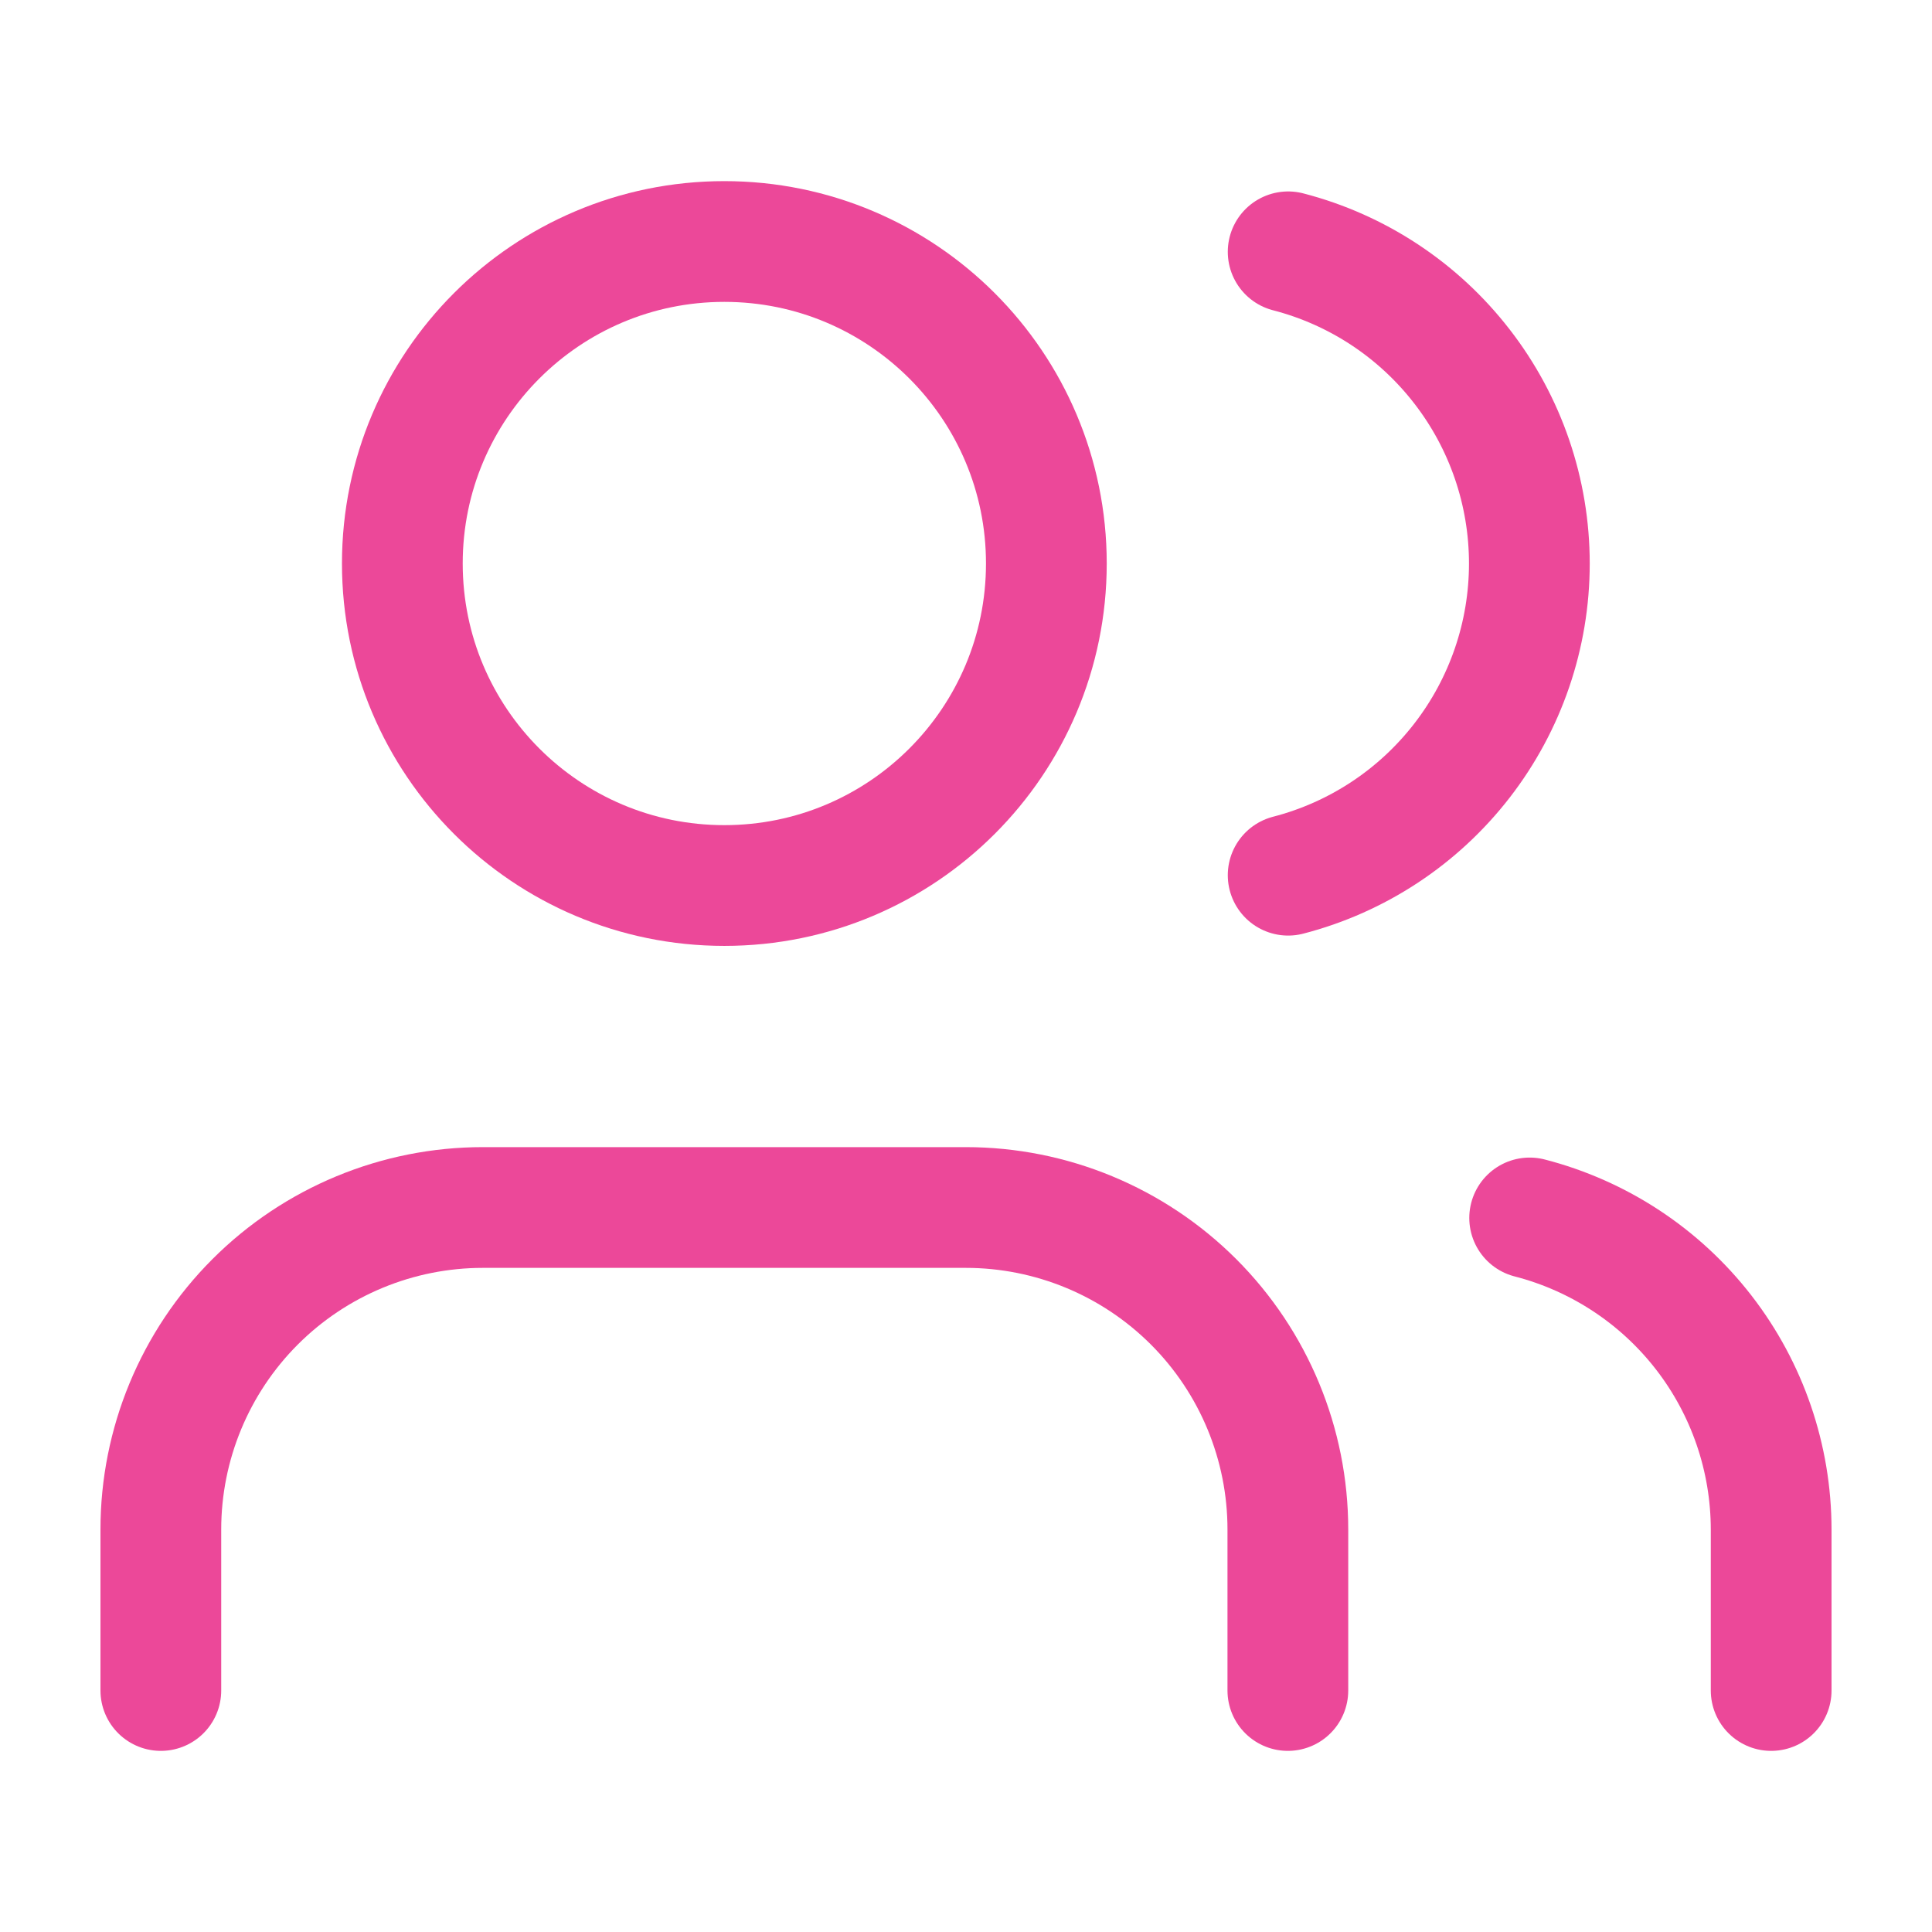 <svg width="32" height="32" viewBox="0 0 32 32" fill="none" xmlns="http://www.w3.org/2000/svg">
<path d="M21.331 28V25.333C21.331 23.919 20.769 22.562 19.769 21.562C18.768 20.562 17.412 20 15.997 20H7.997C6.583 20 5.226 20.562 4.226 21.562C3.226 22.562 2.664 23.919 2.664 25.333V28" stroke="#EC4899" stroke-width="2" stroke-linecap="round" stroke-linejoin="round"/>
<path d="M21.336 4.171C22.48 4.467 23.492 5.135 24.215 6.07C24.939 7.004 25.331 8.152 25.331 9.334C25.331 10.515 24.939 11.663 24.215 12.598C23.492 13.532 22.48 14.2 21.336 14.496" stroke="#EC4899" stroke-width="2" stroke-linecap="round" stroke-linejoin="round"/>
<path d="M29.336 28V25.333C29.335 24.151 28.942 23.003 28.218 22.069C27.494 21.135 26.48 20.468 25.336 20.173" stroke="#EC4899" stroke-width="2" stroke-linecap="round" stroke-linejoin="round"/>
<path d="M11.997 14.667C14.943 14.667 17.331 12.279 17.331 9.333C17.331 6.388 14.943 4 11.997 4C9.052 4 6.664 6.388 6.664 9.333C6.664 12.279 9.052 14.667 11.997 14.667Z" stroke="#EC4899" stroke-width="2" stroke-linecap="round" stroke-linejoin="round"/>
</svg>
